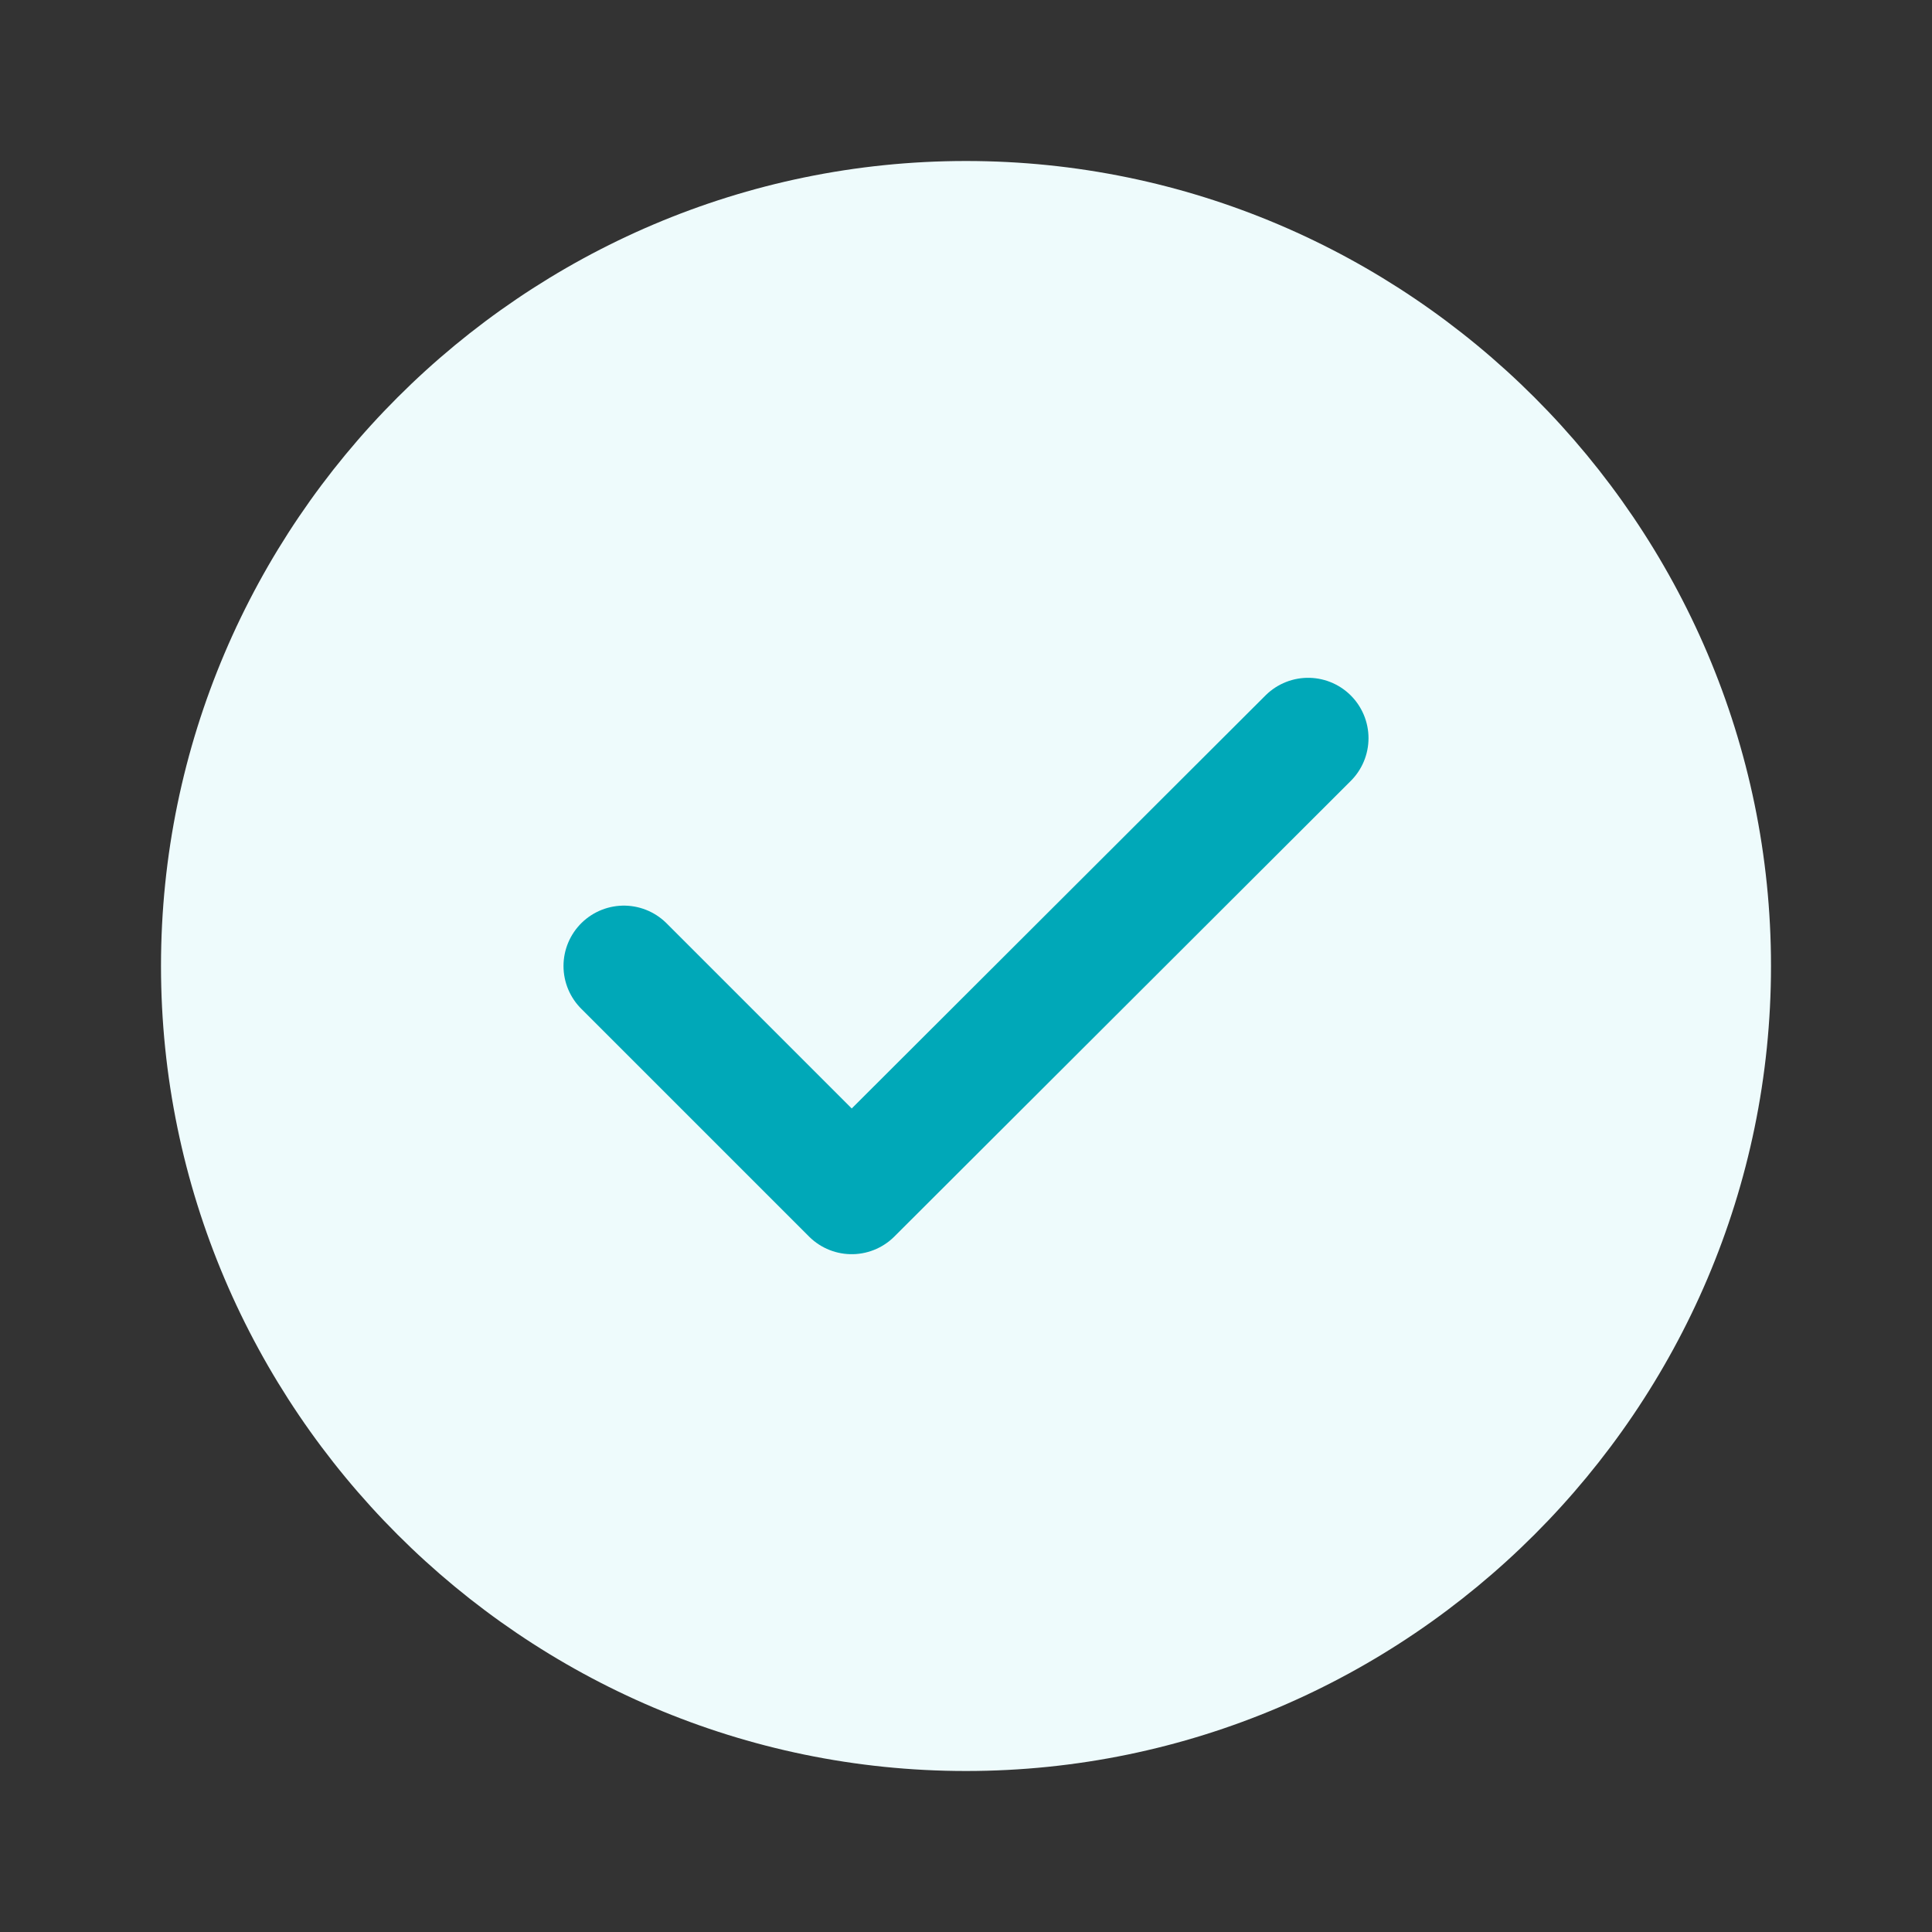 <svg width="24" height="24" viewBox="0 0 24 24" fill="none" xmlns="http://www.w3.org/2000/svg"><rect x="0" y="0" width="24" height="24" fill="#333333" stroke="none"/><path d="M12 22C17.5 22 22 17.5 22 12C22 6.5 17.5 2 12 2C6.5 2 2 6.5 2 12C2 17.5 6.5 22 12 22Z" fill="#EEFBFC"/><path d="M7.75 12L10.58 14.83L16.25 9.17" stroke="#00A8B8" stroke-width="1.5" stroke-linecap="round" stroke-linejoin="round"/></svg>